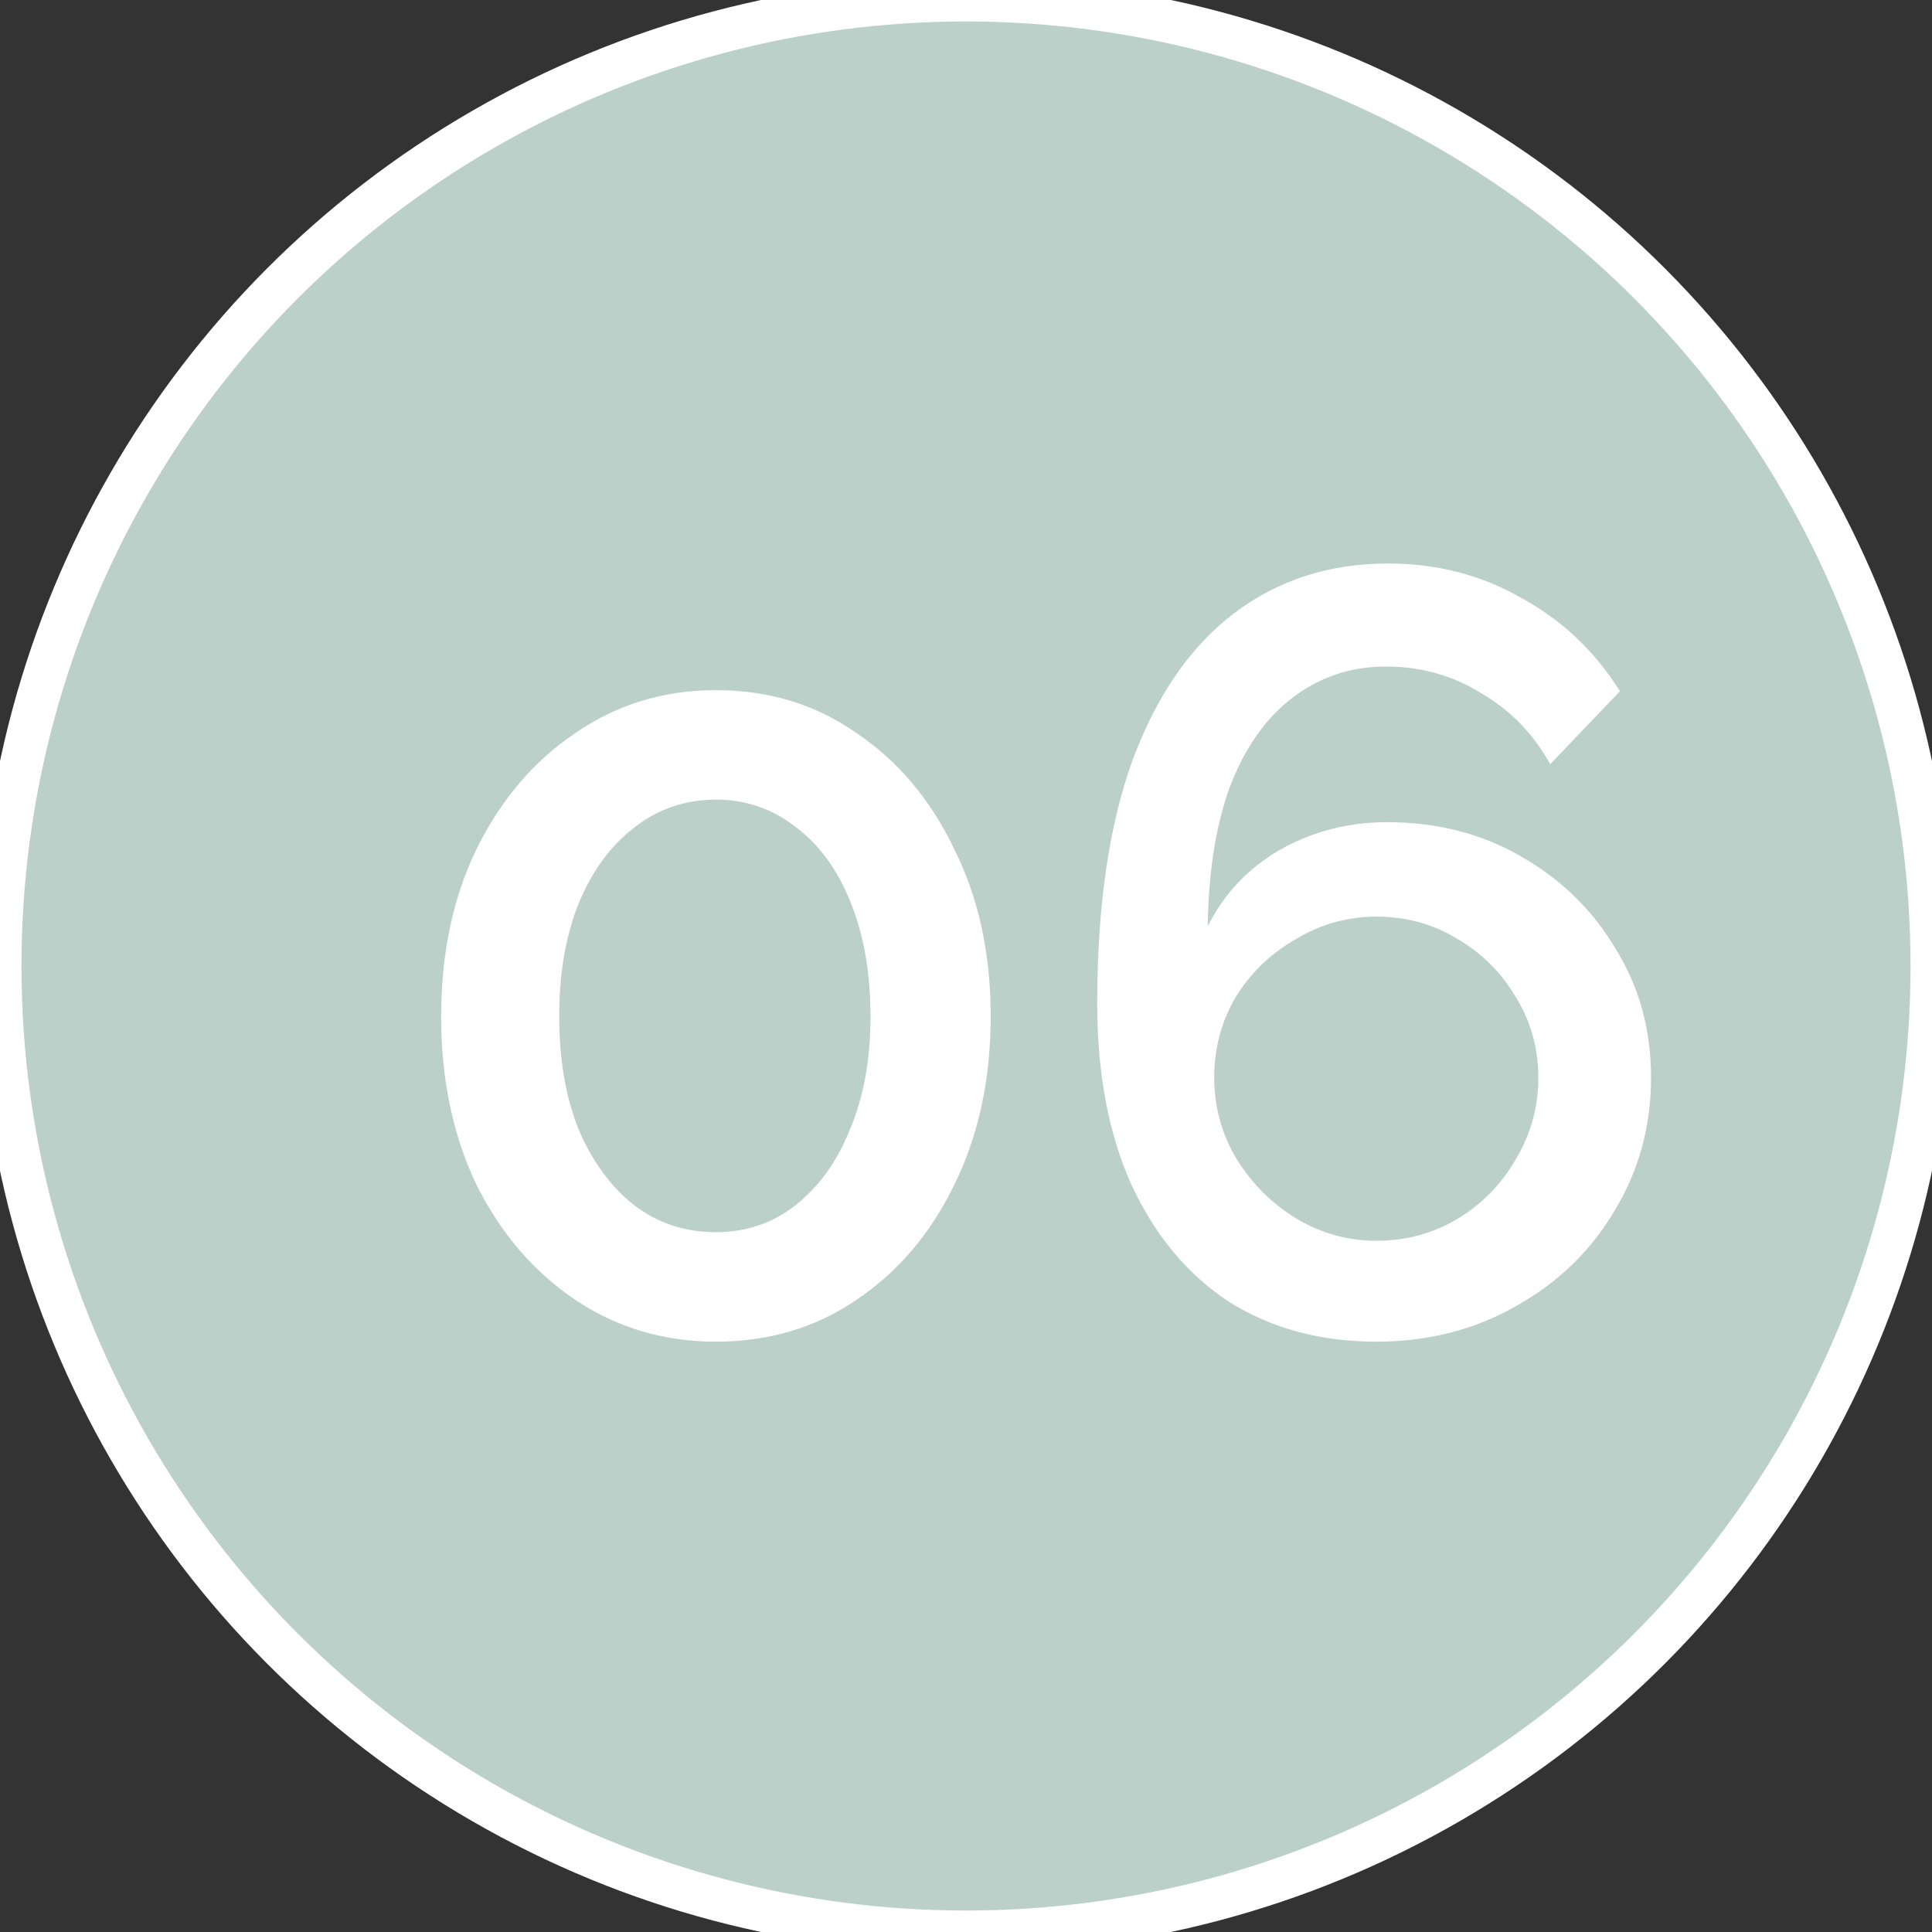 <?xml version="1.0" encoding="UTF-8"?> <svg xmlns="http://www.w3.org/2000/svg" width="45" height="45" viewBox="0 0 45 45" fill="none"><rect x="0" y="0" width="45" height="45" fill="#333333" stroke="none"/> <circle cx="22.5" cy="22.5" r="22.5" fill="#BBD0C9"></circle> <circle cx="22.5" cy="22.5" r="22.5" stroke="white"></circle> <path d="M23.075 23.675C23.075 25.142 22.792 26.45 22.225 27.6C21.675 28.733 20.917 29.625 19.95 30.275C19 30.925 17.908 31.25 16.675 31.25C15.458 31.25 14.367 30.925 13.4 30.275C12.433 29.625 11.667 28.733 11.1 27.6C10.55 26.45 10.275 25.142 10.275 23.675C10.275 22.208 10.55 20.908 11.1 19.775C11.667 18.625 12.433 17.725 13.4 17.075C14.367 16.408 15.458 16.075 16.675 16.075C17.908 16.075 19 16.408 19.95 17.075C20.917 17.725 21.675 18.625 22.225 19.775C22.792 20.908 23.075 22.208 23.075 23.675ZM20.275 23.675C20.275 22.675 20.125 21.8 19.825 21.05C19.525 20.283 19.1 19.692 18.55 19.275C18 18.842 17.375 18.625 16.675 18.625C15.958 18.625 15.325 18.842 14.775 19.275C14.225 19.692 13.792 20.283 13.475 21.05C13.175 21.8 13.025 22.675 13.025 23.675C13.025 24.675 13.175 25.55 13.475 26.3C13.792 27.05 14.225 27.642 14.775 28.075C15.325 28.492 15.958 28.7 16.675 28.7C17.375 28.7 17.992 28.492 18.525 28.075C19.075 27.642 19.5 27.05 19.8 26.3C20.117 25.55 20.275 24.675 20.275 23.675ZM38.456 25.1C38.456 23.983 38.181 22.983 37.631 22.1C37.098 21.2 36.365 20.483 35.431 19.95C34.515 19.417 33.473 19.15 32.306 19.15C31.69 19.15 31.106 19.25 30.556 19.45C30.006 19.65 29.523 19.933 29.106 20.3C28.706 20.65 28.381 21.075 28.131 21.575C28.148 20.292 28.323 19.2 28.656 18.3C29.006 17.4 29.49 16.717 30.106 16.25C30.74 15.767 31.465 15.525 32.281 15.525C33.098 15.525 33.84 15.733 34.506 16.15C35.19 16.55 35.723 17.1 36.106 17.8L37.731 16.1C37.148 15.167 36.381 14.442 35.431 13.925C34.498 13.392 33.465 13.125 32.331 13.125C30.965 13.125 29.773 13.508 28.756 14.275C27.74 15.042 26.948 16.183 26.381 17.7C25.831 19.217 25.556 21.108 25.556 23.375C25.556 25.008 25.823 26.417 26.356 27.6C26.906 28.783 27.665 29.692 28.631 30.325C29.615 30.942 30.756 31.25 32.056 31.25C33.256 31.25 34.34 30.975 35.306 30.425C36.29 29.875 37.056 29.133 37.606 28.2C38.173 27.267 38.456 26.233 38.456 25.1ZM32.056 28.9C31.39 28.9 30.765 28.725 30.181 28.375C29.615 28.025 29.156 27.567 28.806 27C28.456 26.417 28.281 25.783 28.281 25.1C28.281 24.417 28.448 23.792 28.781 23.225C29.131 22.658 29.598 22.208 30.181 21.875C30.765 21.525 31.39 21.35 32.056 21.35C32.756 21.35 33.39 21.525 33.956 21.875C34.523 22.208 34.973 22.658 35.306 23.225C35.656 23.792 35.831 24.417 35.831 25.1C35.831 25.783 35.656 26.417 35.306 27C34.973 27.583 34.515 28.05 33.931 28.4C33.365 28.733 32.74 28.9 32.056 28.9Z" fill="white"></path> </svg> 